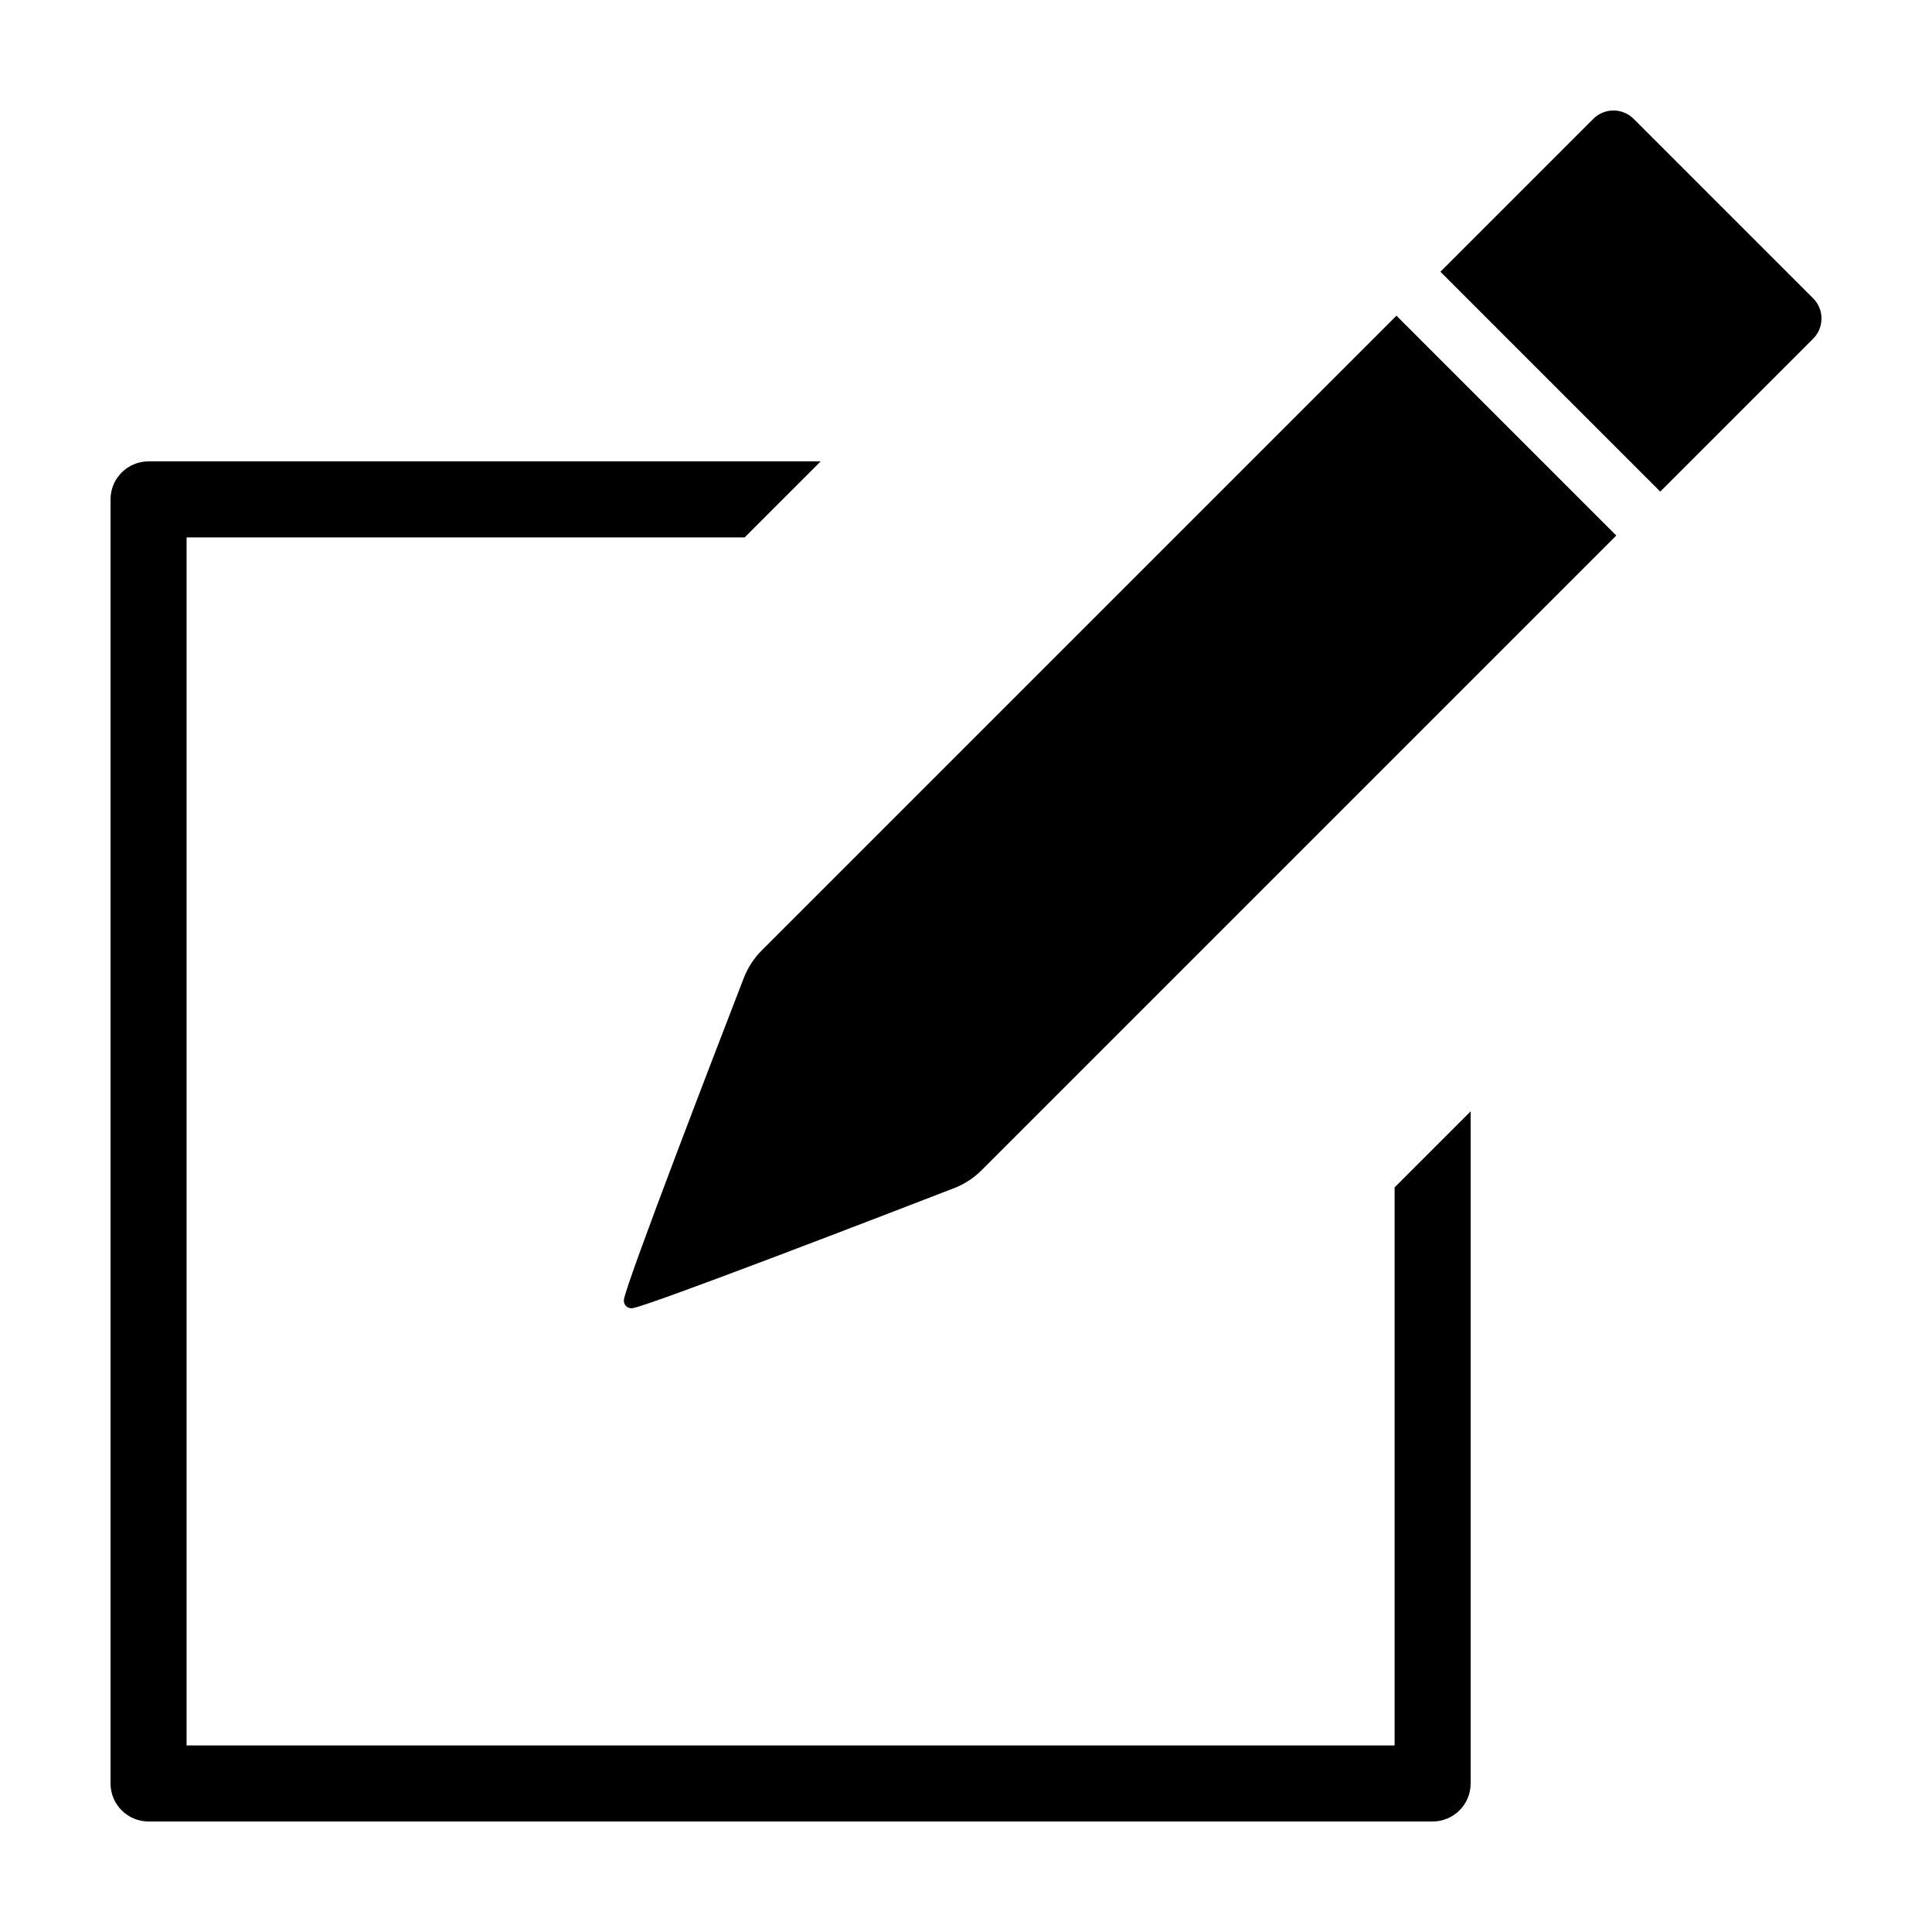 <?xml version="1.0" encoding="UTF-8"?>
<!-- Uploaded to: SVG Repo, www.svgrepo.com, Generator: SVG Repo Mixer Tools -->
<svg fill="#000000" width="800px" height="800px" version="1.1" viewBox="144 144 512 512" xmlns="http://www.w3.org/2000/svg">
 <g>
  <path d="m576.94 175.5c-2.953-2.953-7.746-2.953-10.699 0l-40.516 40.516 58.258 58.262 40.516-40.516v-0.004c2.957-2.953 2.957-7.742 0-10.699z"/>
  <path d="m341.12 403.16c-6.551 16.934-30.918 80.125-31.773 85.219-0.105 0.637 0.105 1.281 0.559 1.738 0.457 0.457 1.105 0.664 1.742 0.562 5.066-0.883 68.254-25.254 85.188-31.805 2.746-1.062 5.238-2.688 7.316-4.769l168.18-168.18-58.258-58.262-168.18 168.18c-2.082 2.078-3.707 4.566-4.769 7.312z"/>
  <path d="m183.36 626.71h340.3c5.566 0 10.078-4.508 10.078-10.074v-178.12l-20.152 20.152v147.89h-320.14v-320.14h147.89l20.152-20.152h-178.12c-5.562 0-10.074 4.512-10.074 10.074v340.3c0 5.566 4.512 10.074 10.074 10.074z"/>
 </g>
</svg>